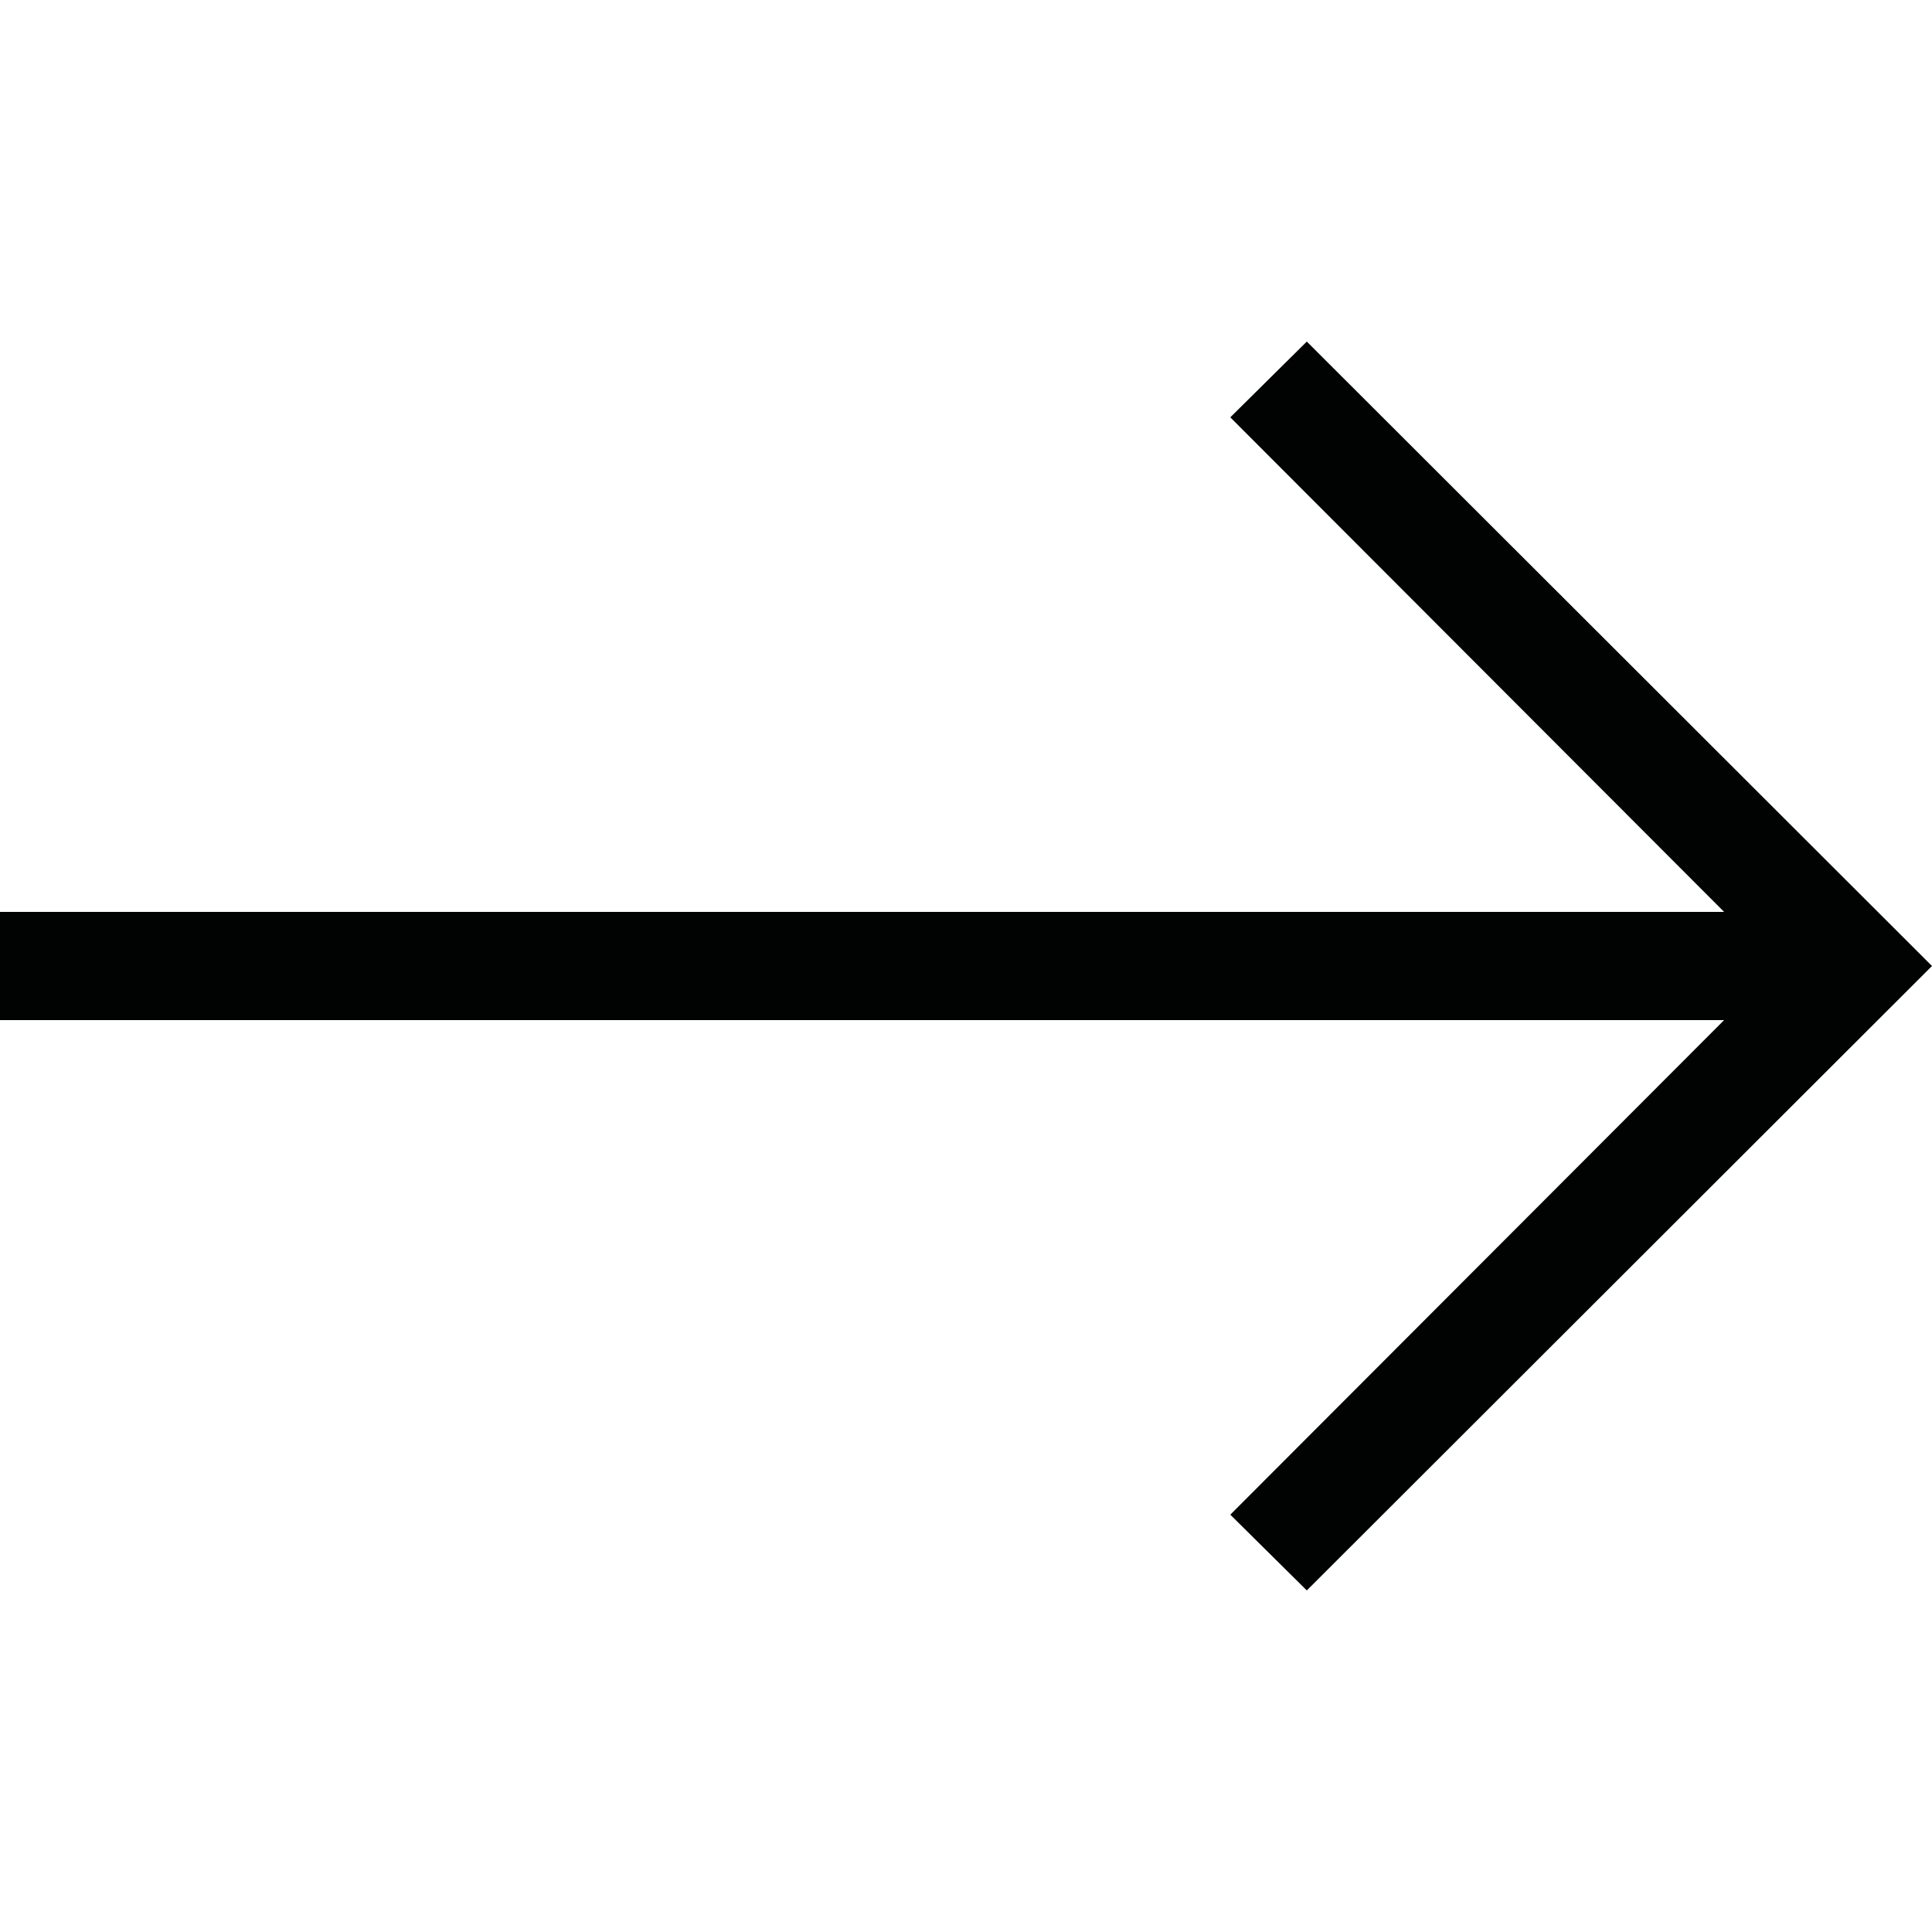 <?xml version="1.0" encoding="utf-8"?>
<!-- Generator: Adobe Illustrator 19.0.0, SVG Export Plug-In . SVG Version: 6.00 Build 0)  -->
<svg version="1.1" id="Calque_1" xmlns="http://www.w3.org/2000/svg" xmlns:xlink="http://www.w3.org/1999/xlink" x="0px" y="0px"
	 viewBox="-374 376 250 250" enable-background="new -374 376 250 250" xml:space="preserve">
<polygon id="XMLID_18_" fill="#010202" points="-124,501 -204.9,420.2 -214.8,430 -150.9,494 -374,494 -374,508 -150.9,508 
	-214.8,572 -204.9,581.8 "/>
</svg>
